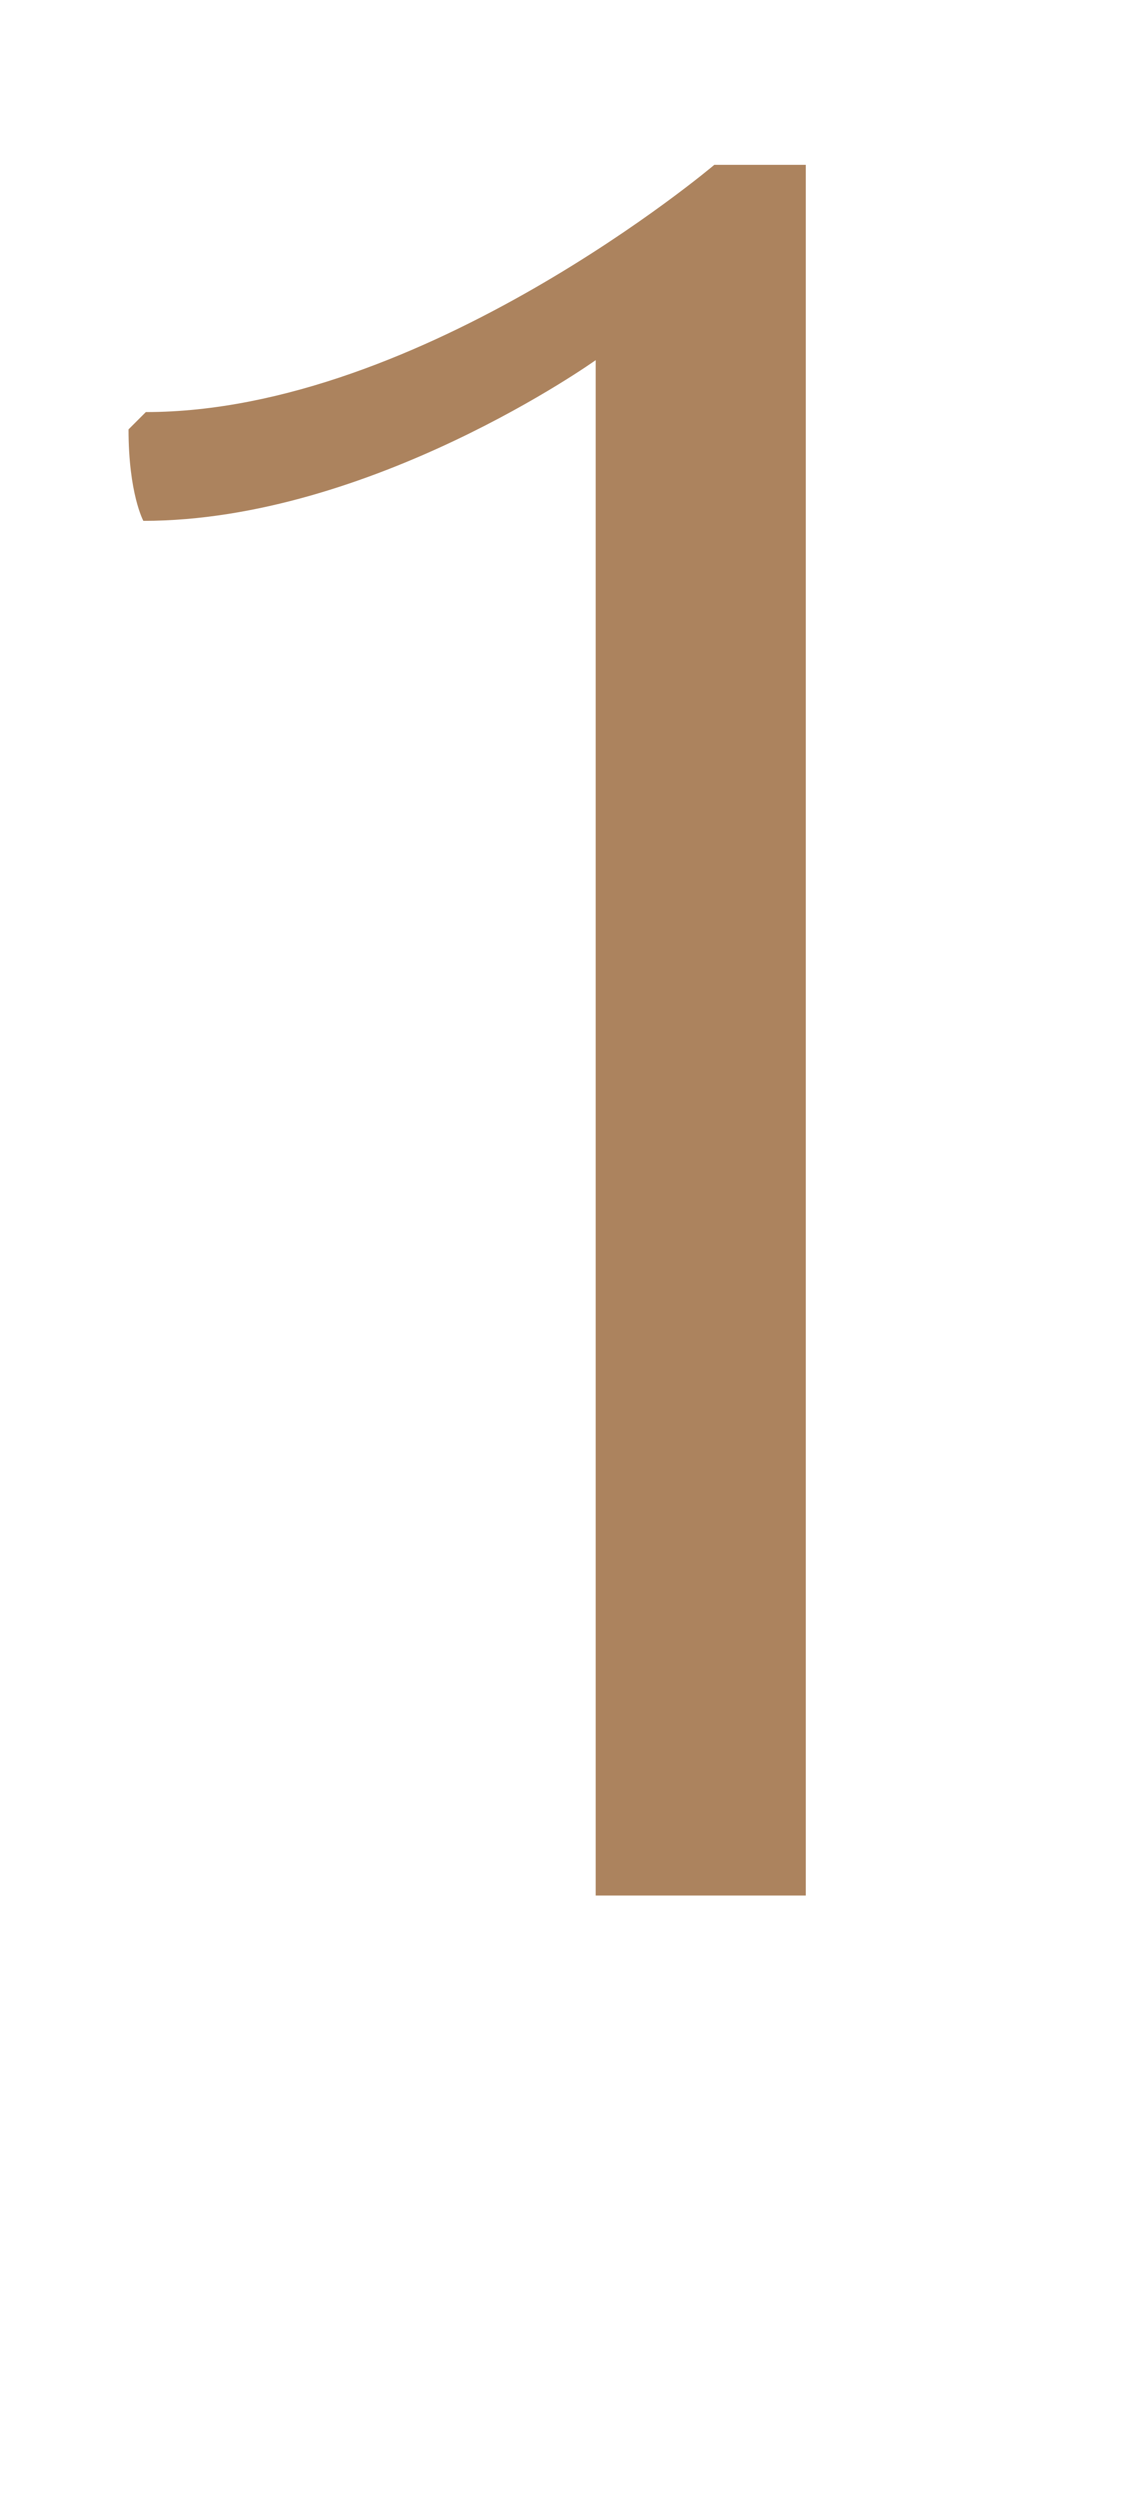 <?xml version="1.0" encoding="UTF-8"?> <svg xmlns="http://www.w3.org/2000/svg" width="82" height="182" viewBox="0 0 82 182" fill="none"> <path d="M43.38 138H58.68V12H52.02C52.02 12 30.78 30 10.62 30L9.36 31.26C9.36 35.94 10.44 37.92 10.44 37.92C27 37.92 43.38 26.22 43.38 26.22V138Z" fill="#AC835E"></path> </svg> 